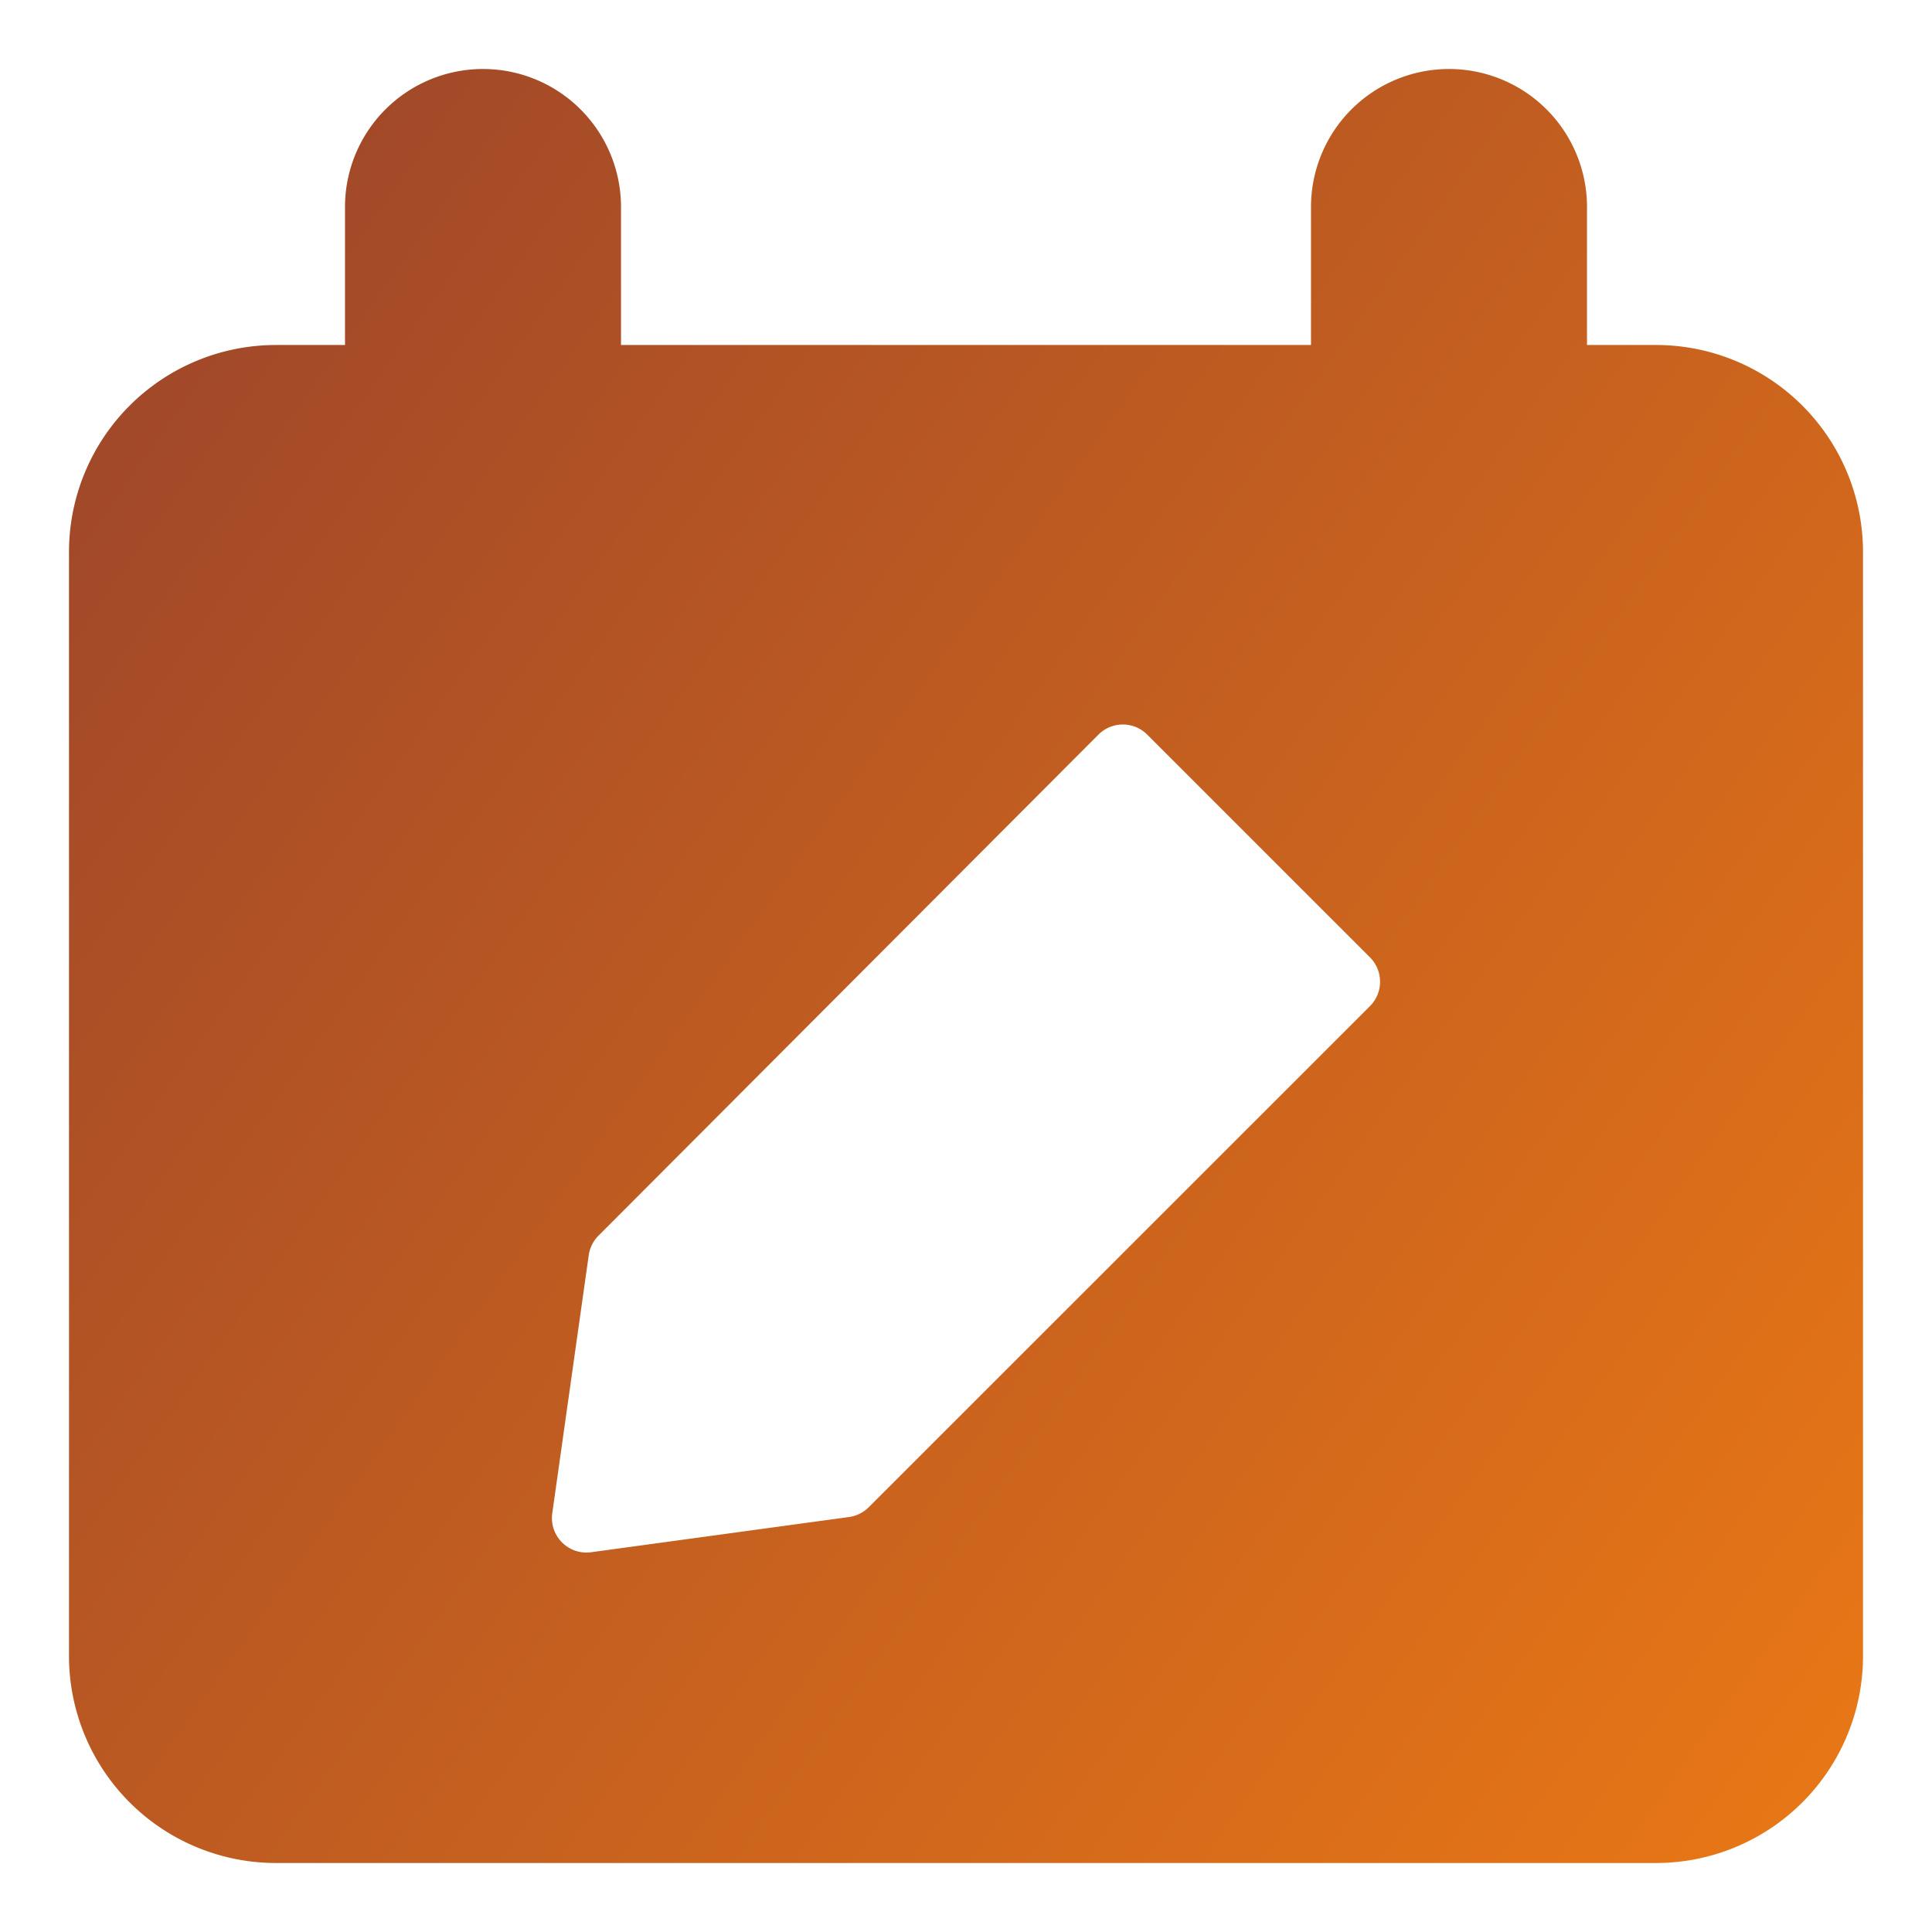 <svg xmlns="http://www.w3.org/2000/svg" width="14" height="14" fill="none"><path fill="url(#a)" fill-rule="evenodd" d="M4.5 1.5a1 1 0 0 0-2 0v1H2A1.5 1.5 0 0 0 .5 4v8A1.5 1.5 0 0 0 2 13.5h10a1.5 1.5 0 0 0 1.5-1.5V4A1.5 1.5 0 0 0 12 2.5h-.5v-1a1 1 0 1 0-2 0v1h-5v-1Zm3.636 3.75a.25.25 0 0 1 .177.073l1.614 1.614a.25.25 0 0 1 0 .354l-3.632 3.631a.25.25 0 0 1-.143.071l-1.868.255a.25.25 0 0 1-.282-.283l.264-1.868a.25.25 0 0 1 .07-.142L7.96 5.323a.25.25 0 0 1 .177-.073Z" clip-rule="evenodd"/><defs><linearGradient id="a" x1="14.627" x2="-2.908" y1="16.253" y2="3.798" gradientUnits="userSpaceOnUse"><stop stop-color="#f57f12"/><stop offset="1" stop-color="#96412c"/></linearGradient></defs></svg>
